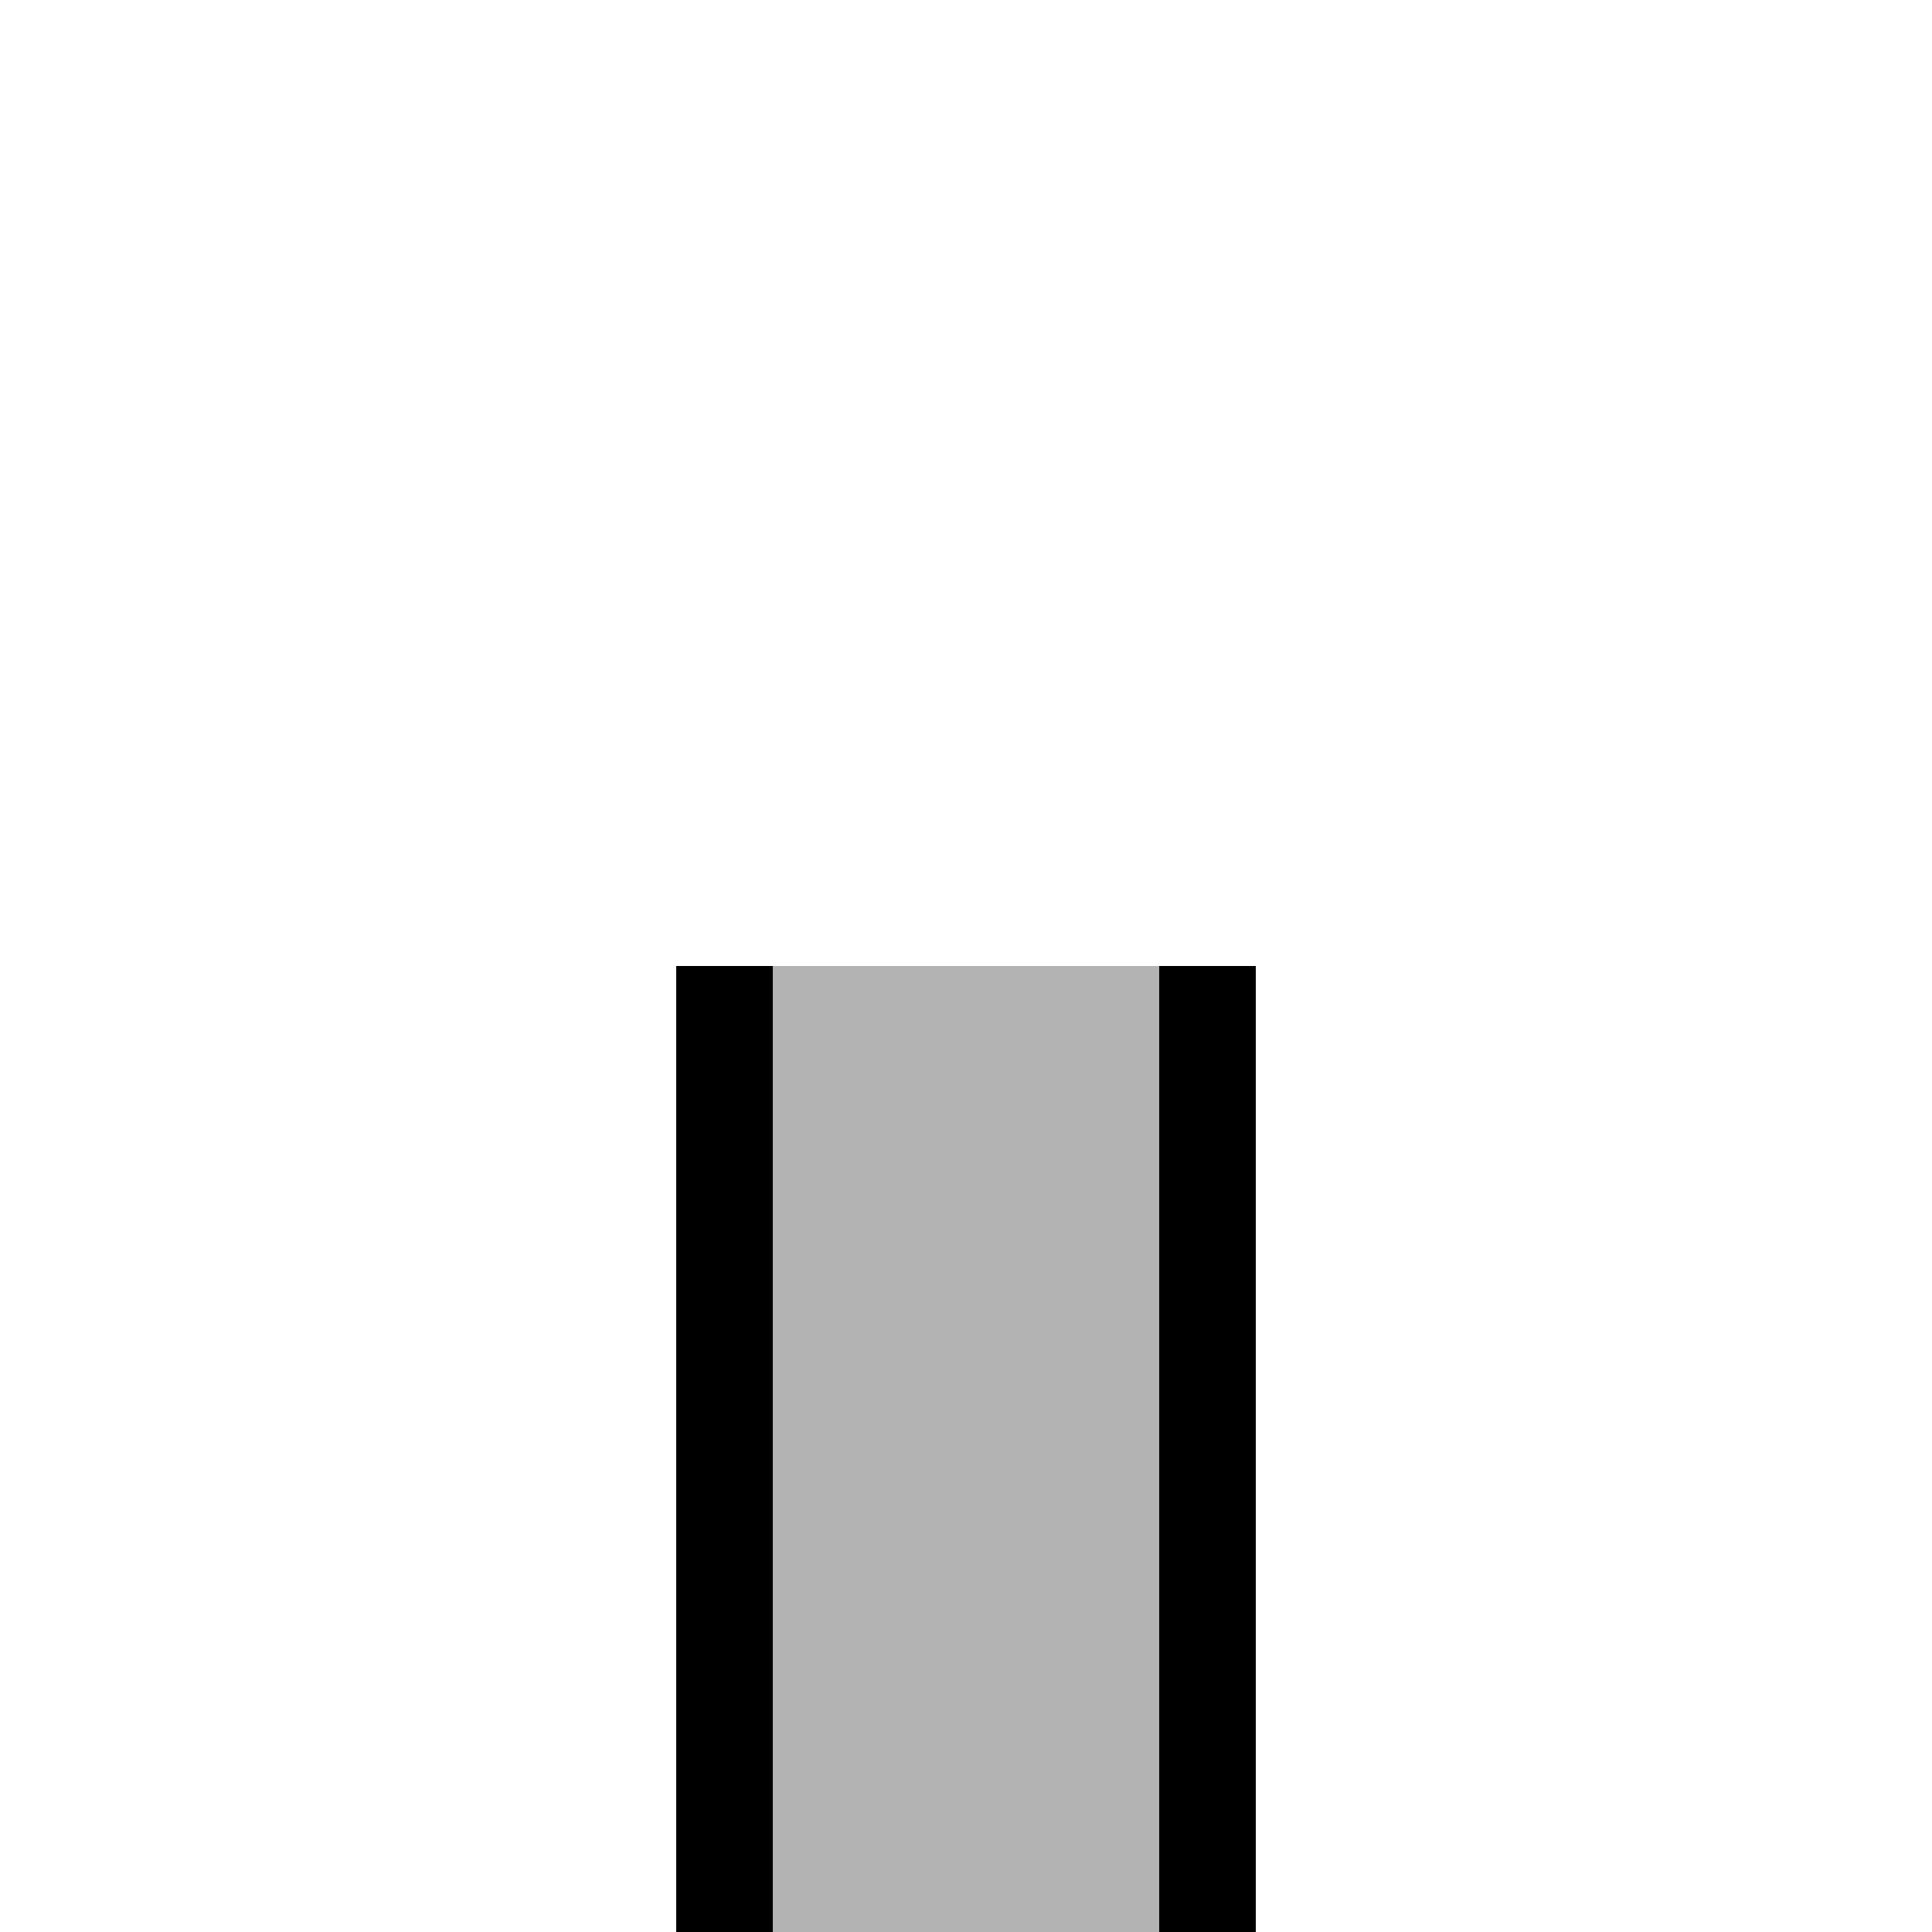 <?xml version="1.0" encoding="UTF-8"?>
<svg xmlns="http://www.w3.org/2000/svg" width="500" height="500">
 <title>CPICuu</title>
 <path stroke="black" d="M 250,250 V 500" stroke-width="150"/>
 <path stroke="#B3B3B3" d="M 250,250 V 500" stroke-width="100"/>
</svg>